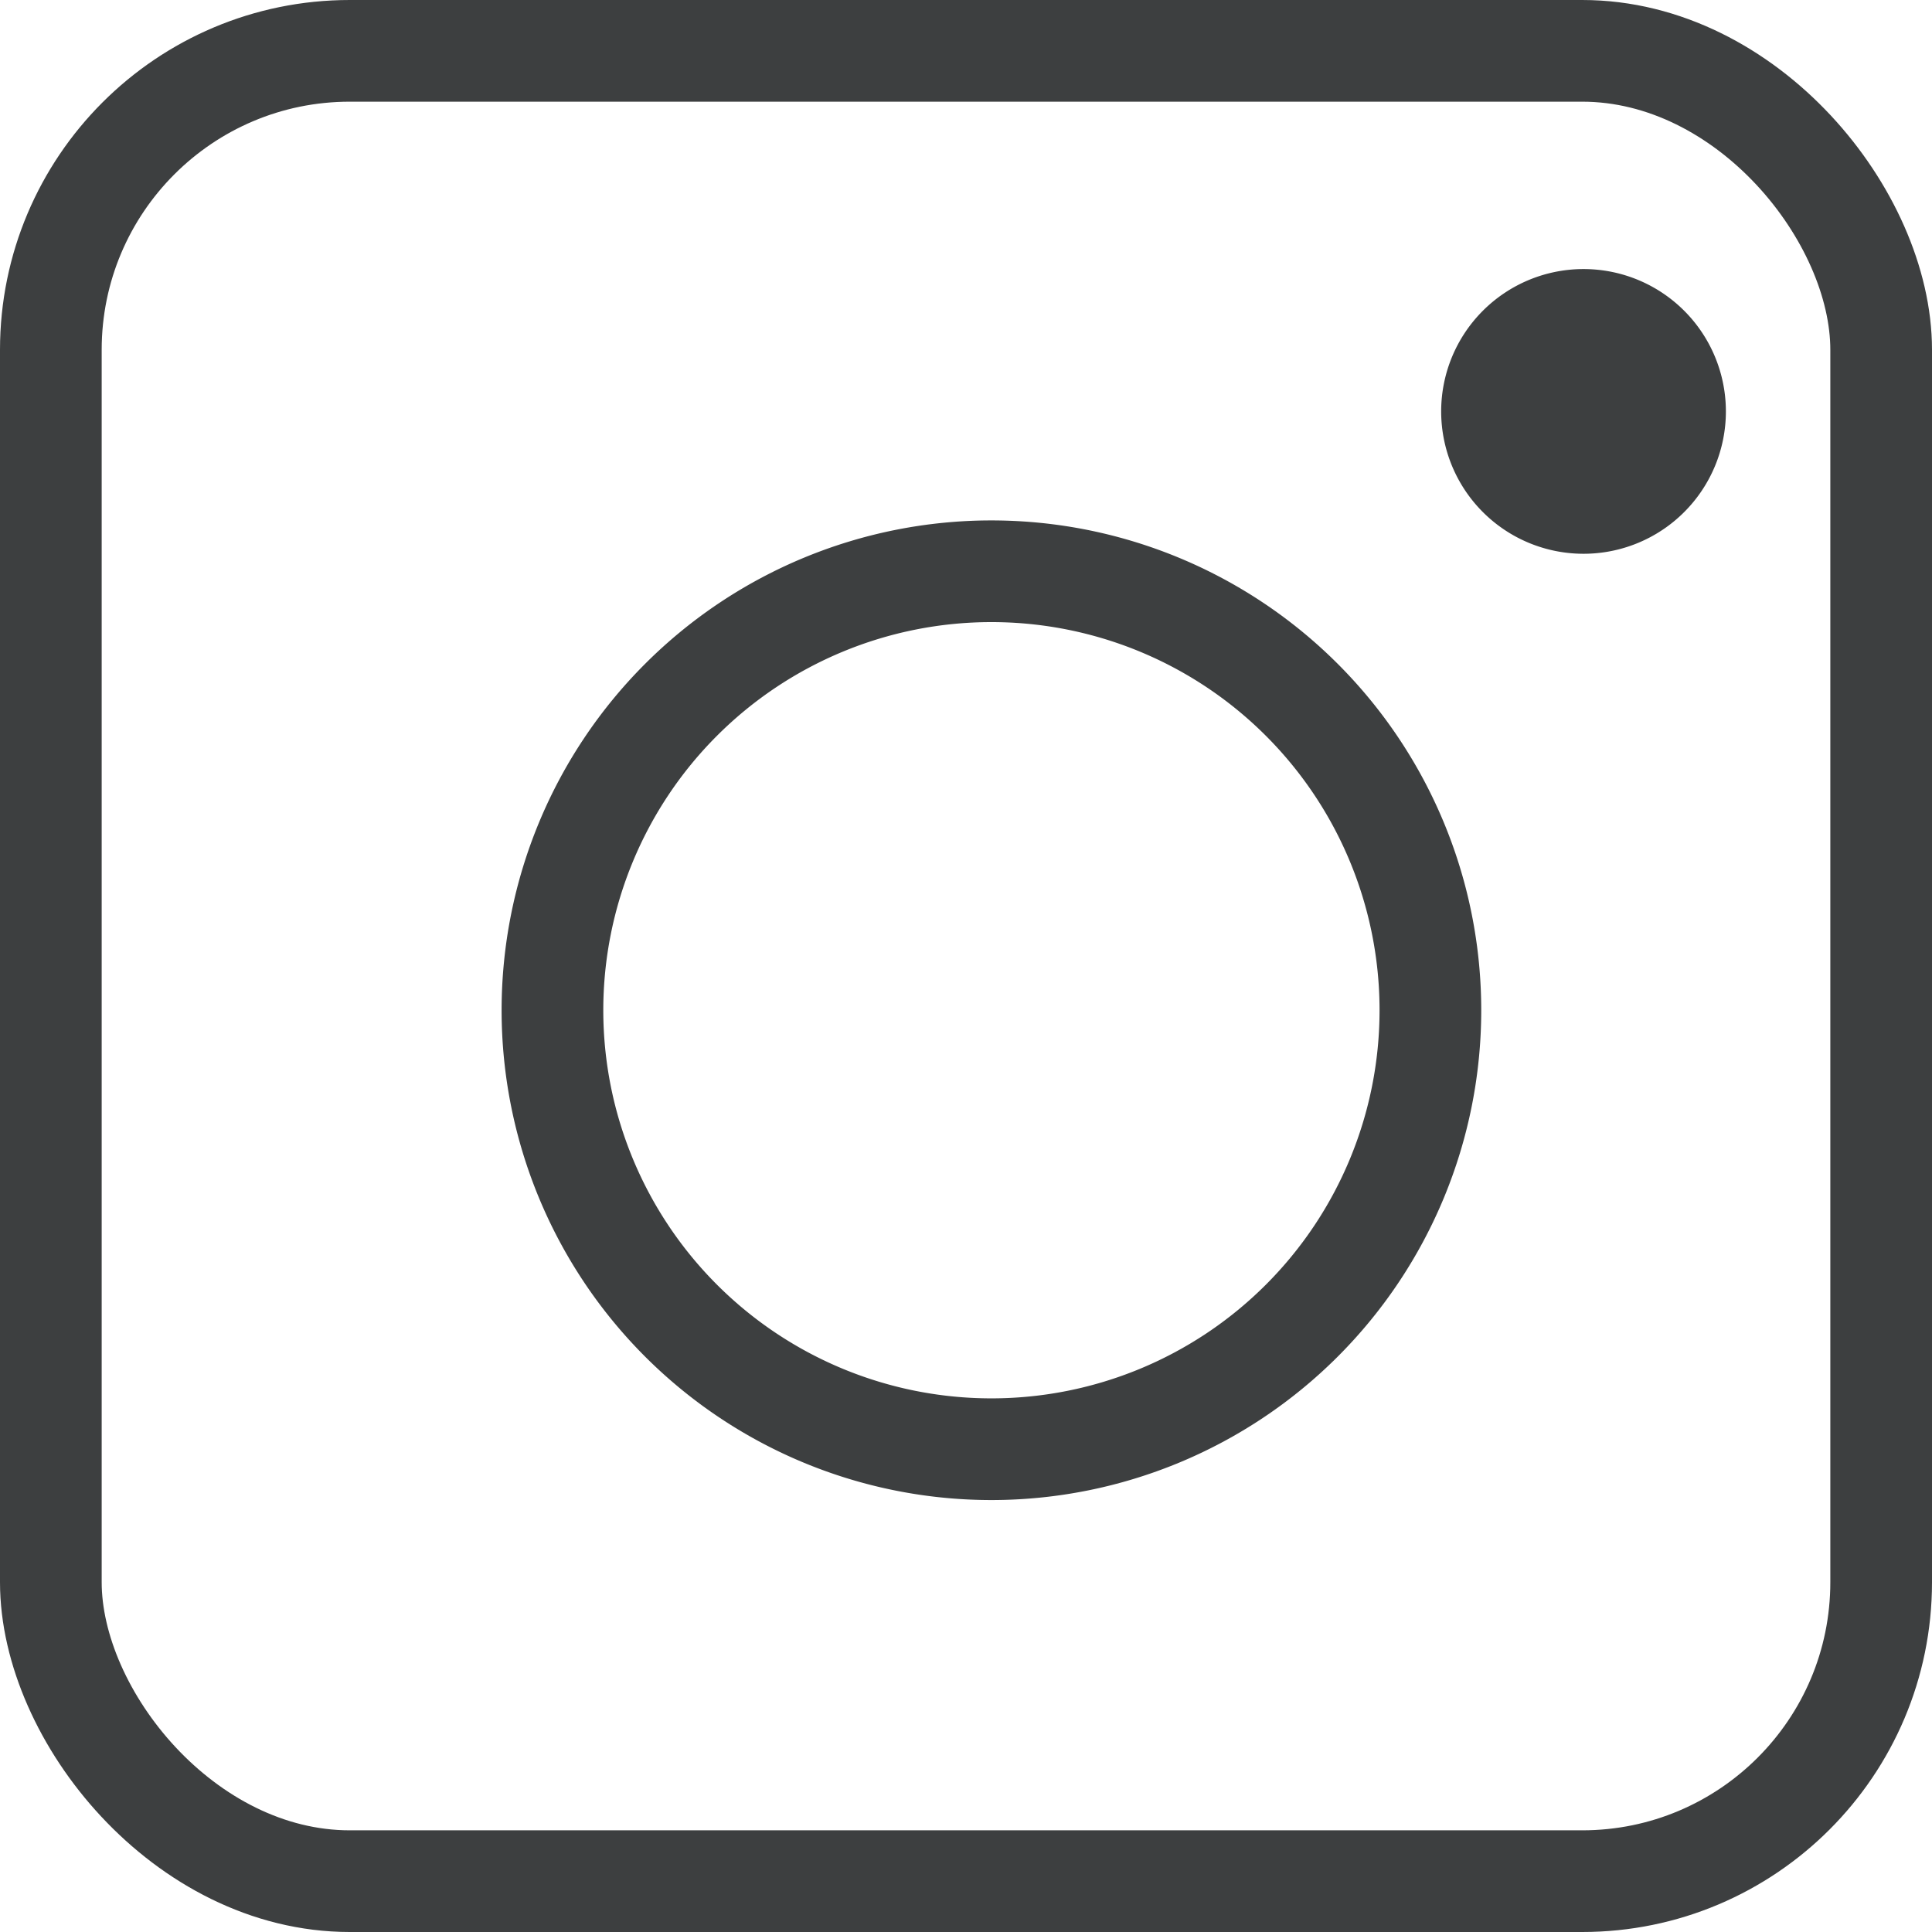 <svg xmlns="http://www.w3.org/2000/svg" width="19" height="19" viewBox="0 0 19 19">
  <g id="Group_267" data-name="Group 267" transform="translate(0.5 0.685)">
    <g id="Group_266" data-name="Group 266" transform="translate(0 0)">
      <rect id="Rectangle_17" data-name="Rectangle 17" width="18" height="18" rx="2.94" transform="translate(0 -0.185)" fill="none" stroke="#3d3f40" stroke-miterlimit="10" stroke-width="1"/>
      <path id="Path_296" data-name="Path 296" d="M1947.028,487.946a4.317,4.317,0,1,1-4.317-4.317A4.317,4.317,0,0,1,1947.028,487.946Z" transform="translate(-1933.461 -478.696)" fill="none" stroke="#3d3f40" stroke-miterlimit="10" stroke-width="1"/>
    </g>
    <path id="Path_297" data-name="Path 297" d="M1964.459,474.99a1.4,1.4,0,1,1-1.4-1.4A1.4,1.4,0,0,1,1964.459,474.99Z" transform="translate(-1947.986 -471.629)" fill="#3d3f40"/>
  </g>
</svg>
